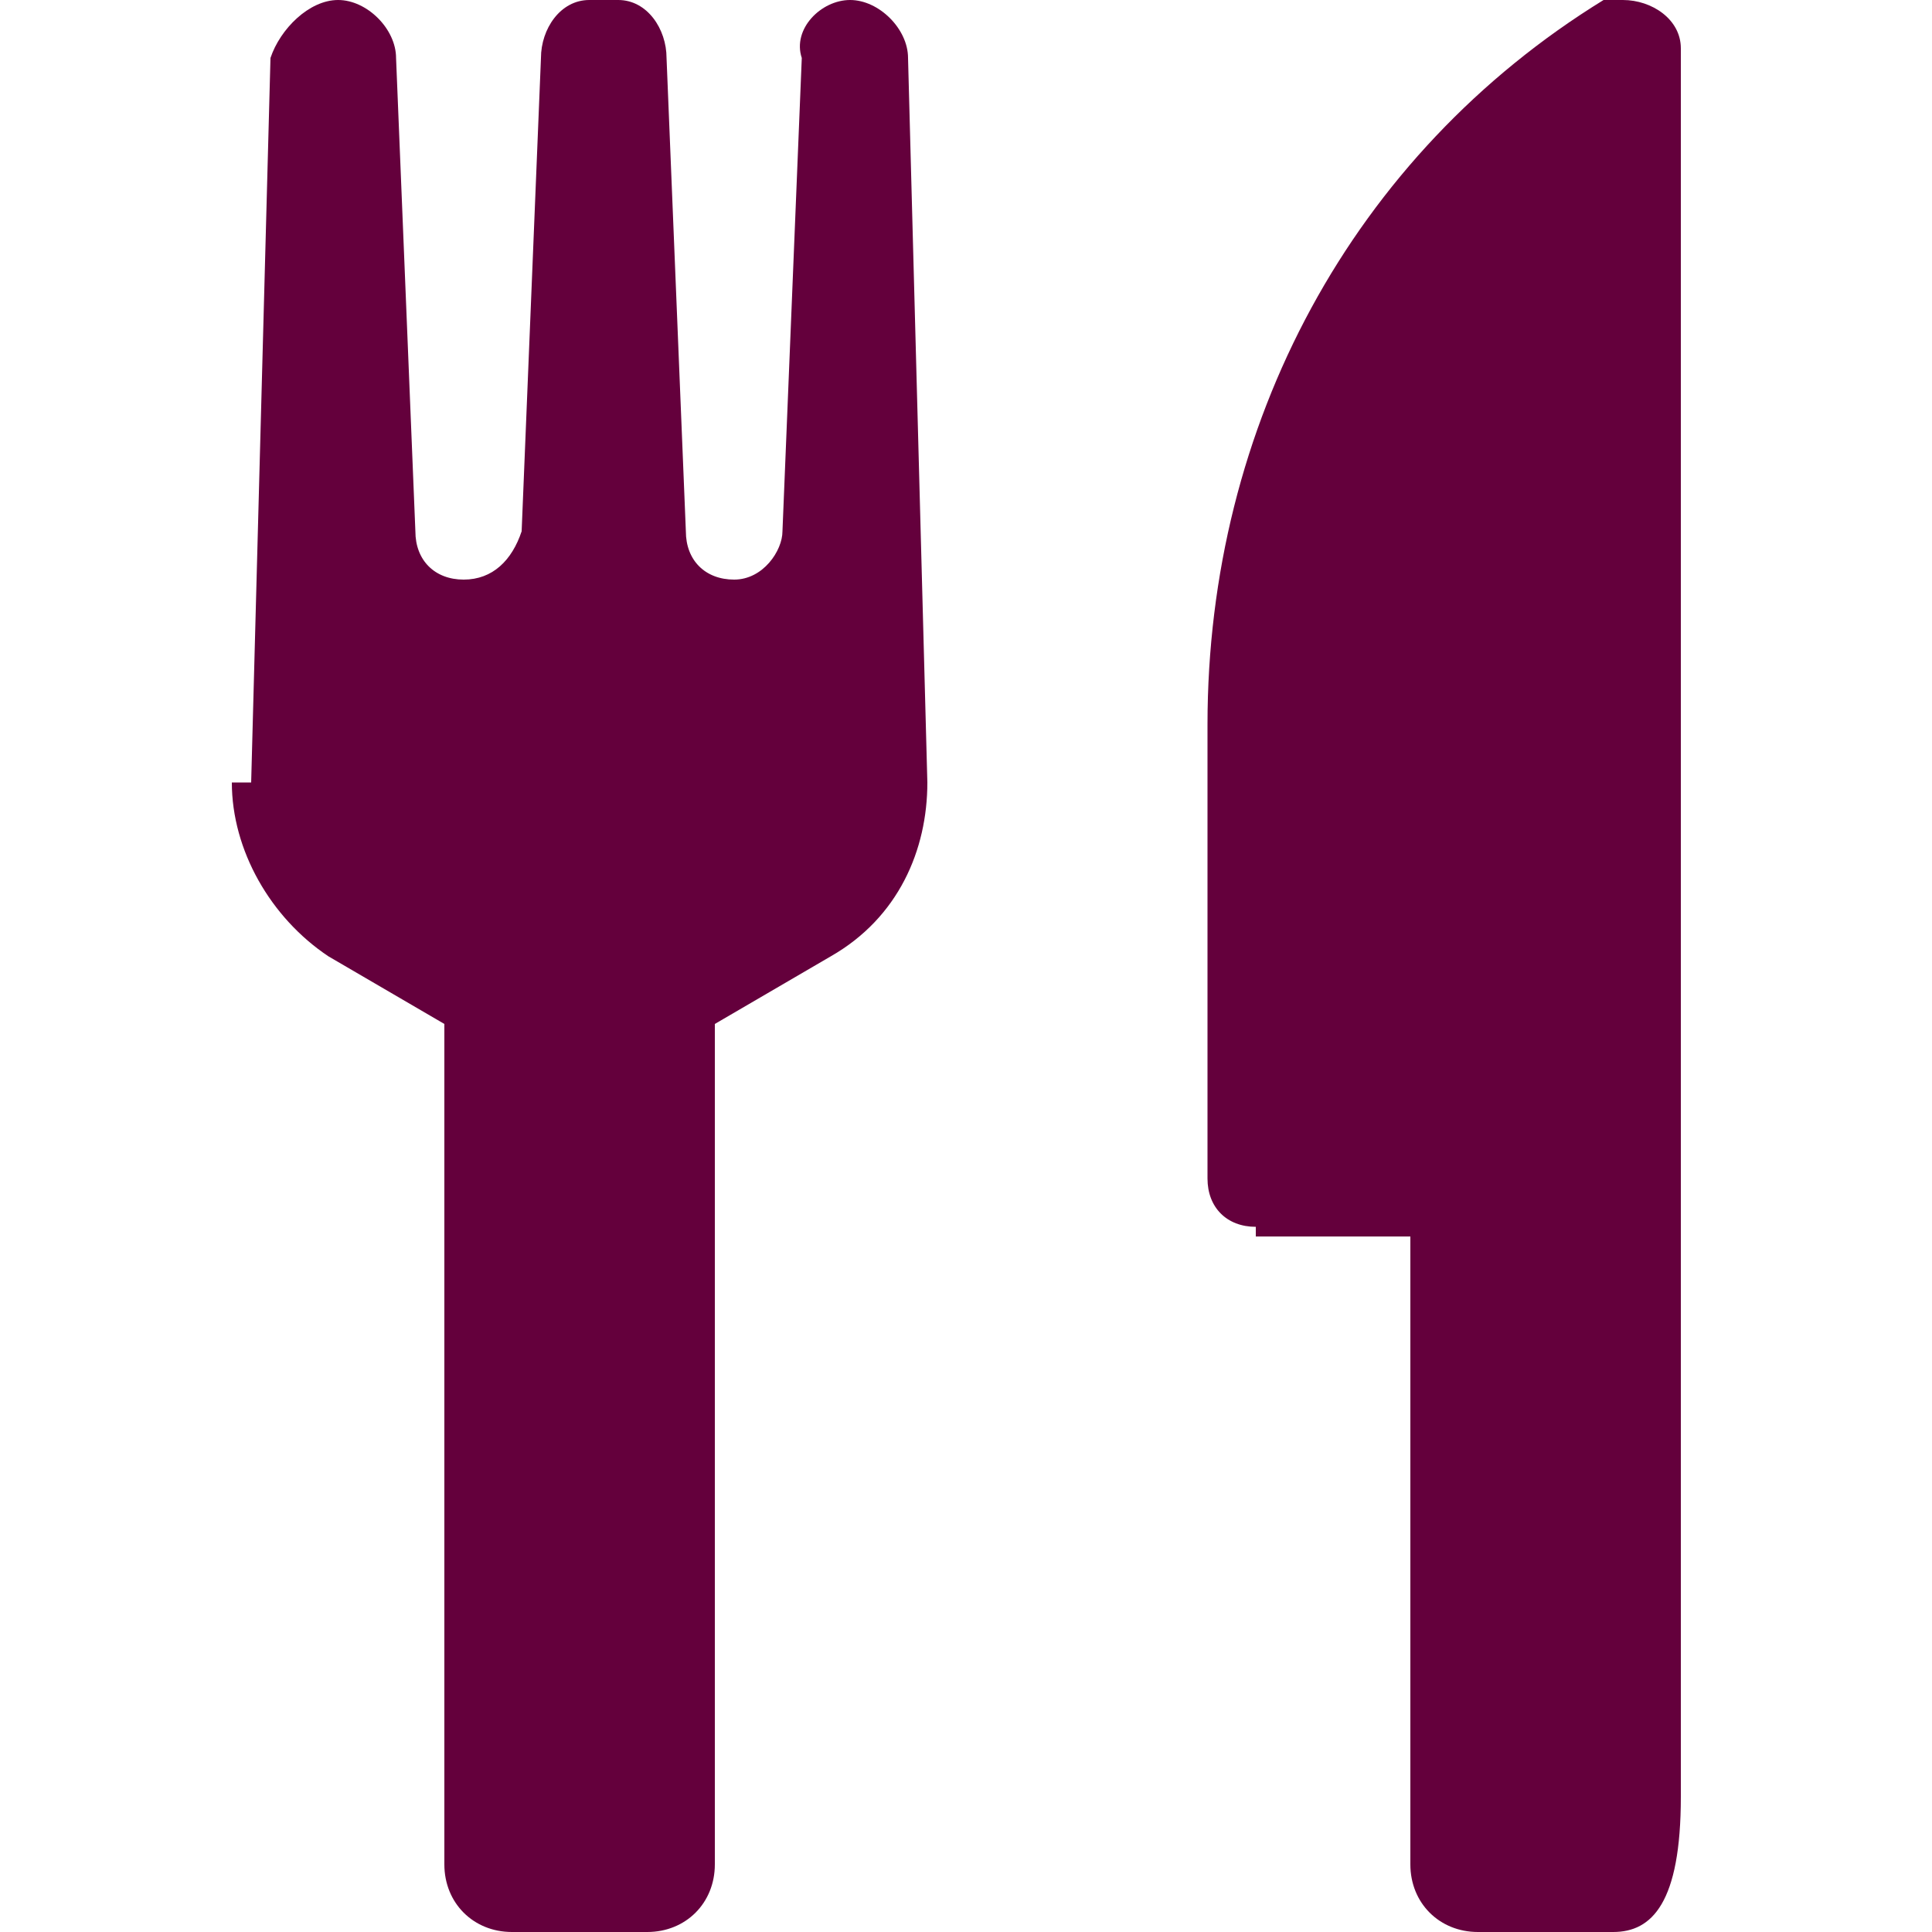 <?xml version="1.0" encoding="utf-8"?>
<svg xmlns="http://www.w3.org/2000/svg" id="Layer_1" version="1.1" viewBox="0 0 20 20">
  <defs>
    <style> .st0 { fill: #64003c; } </style>
  </defs>
  <path class="st0" d="M2.6,8.1l.2-7.5C2.9.3,3.2,0,3.5,0h0c.3,0,.6.3.6.6l.2,4.9c0,.3.2.5.5.5.3,0,.5-.2.6-.5,0,0,0,0,0,0l.2-4.9c0-.3.2-.6.5-.6,0,0,.2,0,.3,0,.3,0,.5.3.5.6l.2,4.9c0,.3.2.5.5.5,0,0,0,0,0,0,.3,0,.5-.3.5-.5l.2-4.9C8.2.3,8.5,0,8.8,0h0c.3,0,.6.3.6.6l.2,7.5c0,.7-.3,1.4-1,1.8l-1.2.7v8.7c0,.4-.3.7-.7.7h-1.4c-.4,0-.7-.3-.7-.7v-8.7l-1.2-.7c-.6-.4-1-1.1-1-1.8ZM13,12.8h1.6v6.5c0,.4.3.7.7.7,0,0,0,0,0,0h1.4c.4,0,.7-.3.7-1.4V.5c0-.3-.3-.5-.6-.5,0,0-.2,0-.2,0h0c-2.6,1.6-4.1,4.4-4.1,7.5v4.7c0,.3.2.5.5.5h0Z"/>
</svg>
